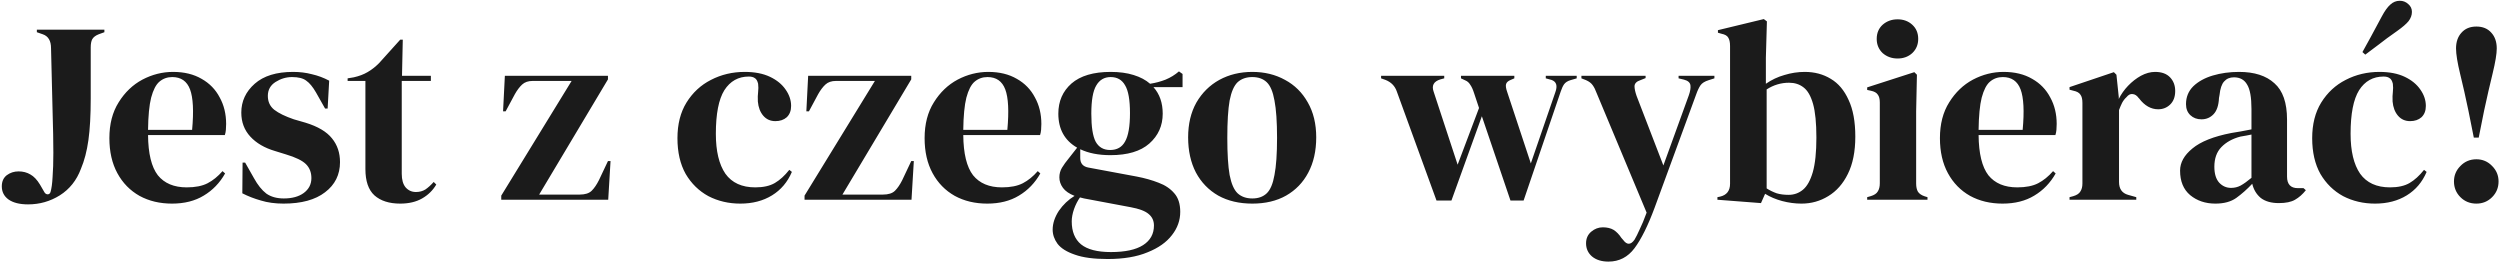 <svg width="388" height="41" viewBox="0 0 388 41" fill="none" xmlns="http://www.w3.org/2000/svg">
<path d="M4.36 31.72C3.053 31.72 2.04 31.467 1.32 30.96C0.627 30.453 0.28 29.773 0.28 28.92C0.28 28.173 0.533 27.6 1.04 27.2C1.573 26.8 2.187 26.6 2.88 26.6C3.573 26.6 4.187 26.76 4.72 27.08C5.253 27.373 5.747 27.893 6.2 28.64L6.92 29.88C7.053 30.067 7.213 30.16 7.4 30.16C7.613 30.16 7.76 30.04 7.84 29.8C8 29.267 8.107 28.493 8.16 27.48C8.24 26.44 8.28 25.187 8.28 23.72C8.28 22.04 8.24 19.88 8.16 17.24C8.08 14.6 8 11.347 7.92 7.48C7.92 6.333 7.493 5.613 6.64 5.32L5.72 5V4.6H16.2V5L15.32 5.32C14.84 5.507 14.507 5.76 14.32 6.08C14.16 6.373 14.08 6.8 14.08 7.36V15.28C14.08 17.893 13.96 20.053 13.72 21.76C13.48 23.467 13.093 24.947 12.56 26.2C11.893 27.987 10.8 29.36 9.28 30.32C7.787 31.253 6.147 31.72 4.36 31.72ZM26.856 11.16C28.589 11.16 30.069 11.52 31.296 12.24C32.522 12.933 33.456 13.893 34.096 15.12C34.762 16.32 35.096 17.693 35.096 19.24C35.096 19.533 35.082 19.84 35.056 20.16C35.029 20.453 34.976 20.72 34.896 20.96H22.976C23.002 23.84 23.509 25.92 24.496 27.2C25.509 28.453 27.002 29.08 28.976 29.08C30.309 29.08 31.389 28.867 32.216 28.44C33.042 28.013 33.816 27.387 34.536 26.56L34.936 26.92C34.109 28.387 33.002 29.533 31.616 30.36C30.256 31.187 28.616 31.6 26.696 31.6C24.802 31.6 23.122 31.2 21.656 30.4C20.189 29.573 19.042 28.4 18.216 26.88C17.389 25.36 16.976 23.547 16.976 21.44C16.976 19.253 17.456 17.4 18.416 15.88C19.376 14.333 20.602 13.16 22.096 12.36C23.616 11.56 25.202 11.16 26.856 11.16ZM26.736 11.96C25.962 11.96 25.296 12.2 24.736 12.68C24.202 13.133 23.776 13.96 23.456 15.16C23.162 16.333 23.002 18 22.976 20.16H29.816C30.082 17.253 29.976 15.16 29.496 13.88C29.016 12.6 28.096 11.96 26.736 11.96ZM44.009 31.6C42.702 31.6 41.529 31.44 40.489 31.12C39.449 30.827 38.489 30.453 37.609 30L37.649 25.24H38.049L39.409 27.64C39.996 28.707 40.636 29.507 41.329 30.04C42.049 30.547 42.956 30.8 44.049 30.8C45.329 30.8 46.356 30.52 47.129 29.96C47.929 29.373 48.329 28.6 48.329 27.64C48.329 26.76 48.049 26.04 47.489 25.48C46.929 24.92 45.889 24.413 44.369 23.96L42.689 23.44C41.062 22.96 39.782 22.213 38.849 21.2C37.916 20.187 37.449 18.947 37.449 17.48C37.449 15.72 38.142 14.227 39.529 13C40.916 11.773 42.902 11.16 45.489 11.16C46.529 11.16 47.502 11.28 48.409 11.52C49.342 11.733 50.236 12.067 51.089 12.52L50.849 16.84H50.449L49.049 14.36C48.542 13.48 48.036 12.867 47.529 12.52C47.049 12.147 46.316 11.96 45.329 11.96C44.422 11.96 43.569 12.213 42.769 12.72C41.969 13.227 41.569 13.947 41.569 14.88C41.569 15.787 41.902 16.507 42.569 17.04C43.262 17.573 44.276 18.067 45.609 18.52L47.409 19.04C49.329 19.627 50.702 20.44 51.529 21.48C52.356 22.493 52.769 23.72 52.769 25.16C52.769 27.107 51.996 28.667 50.449 29.84C48.929 31.013 46.782 31.6 44.009 31.6ZM62.111 31.6C60.404 31.6 59.071 31.173 58.111 30.32C57.178 29.467 56.711 28.107 56.711 26.24V12.56H53.951V12.16L54.911 12C55.738 11.813 56.444 11.547 57.031 11.2C57.644 10.853 58.244 10.387 58.831 9.8L62.111 6.16H62.511L62.391 11.76H66.871V12.56H62.351V26.96C62.351 27.893 62.551 28.6 62.951 29.08C63.378 29.56 63.911 29.8 64.551 29.8C65.111 29.8 65.604 29.667 66.031 29.4C66.458 29.107 66.884 28.72 67.311 28.24L67.711 28.64C67.178 29.547 66.444 30.267 65.511 30.8C64.578 31.333 63.444 31.6 62.111 31.6ZM77.795 31V30.36L88.715 12.56H82.675C81.982 12.56 81.435 12.747 81.035 13.12C80.635 13.493 80.262 13.987 79.915 14.6L78.475 17.28H78.075L78.355 11.76H94.355V12.32L83.675 30.2H89.955C90.808 30.2 91.435 30 91.835 29.6C92.235 29.2 92.608 28.653 92.955 27.96L94.355 25H94.755L94.395 31H77.795ZM114.9 31.6C113.086 31.6 111.433 31.213 109.94 30.44C108.473 29.64 107.3 28.493 106.42 27C105.566 25.48 105.14 23.627 105.14 21.44C105.14 19.28 105.606 17.44 106.54 15.92C107.5 14.373 108.766 13.2 110.34 12.4C111.94 11.573 113.686 11.16 115.58 11.16C117.126 11.16 118.433 11.413 119.5 11.92C120.566 12.427 121.38 13.093 121.94 13.92C122.5 14.72 122.78 15.56 122.78 16.44C122.78 17.187 122.553 17.773 122.1 18.2C121.646 18.6 121.06 18.8 120.34 18.8C119.566 18.8 118.94 18.52 118.46 17.96C117.98 17.4 117.7 16.667 117.62 15.76C117.593 15.173 117.606 14.68 117.66 14.28C117.713 13.853 117.713 13.427 117.66 13C117.553 12.547 117.38 12.253 117.14 12.12C116.926 11.96 116.62 11.88 116.22 11.88C114.593 11.88 113.326 12.587 112.42 14C111.54 15.413 111.1 17.667 111.1 20.76C111.1 23.453 111.593 25.52 112.58 26.96C113.593 28.373 115.14 29.08 117.22 29.08C118.473 29.08 119.486 28.853 120.26 28.4C121.033 27.947 121.78 27.267 122.5 26.36L122.9 26.68C122.233 28.253 121.206 29.467 119.82 30.32C118.433 31.173 116.793 31.6 114.9 31.6ZM124.865 31V30.36L135.785 12.56H129.745C129.052 12.56 128.505 12.747 128.105 13.12C127.705 13.493 127.332 13.987 126.985 14.6L125.545 17.28H125.145L125.425 11.76H141.425V12.32L130.745 30.2H137.025C137.879 30.2 138.505 30 138.905 29.6C139.305 29.2 139.679 28.653 140.025 27.96L141.425 25H141.825L141.465 31H124.865ZM153.379 11.16C155.112 11.16 156.592 11.52 157.819 12.24C159.046 12.933 159.979 13.893 160.619 15.12C161.286 16.32 161.619 17.693 161.619 19.24C161.619 19.533 161.606 19.84 161.579 20.16C161.552 20.453 161.499 20.72 161.419 20.96H149.499C149.526 23.84 150.032 25.92 151.019 27.2C152.032 28.453 153.526 29.08 155.499 29.08C156.832 29.08 157.912 28.867 158.739 28.44C159.566 28.013 160.339 27.387 161.059 26.56L161.459 26.92C160.632 28.387 159.526 29.533 158.139 30.36C156.779 31.187 155.139 31.6 153.219 31.6C151.326 31.6 149.646 31.2 148.179 30.4C146.712 29.573 145.566 28.4 144.739 26.88C143.912 25.36 143.499 23.547 143.499 21.44C143.499 19.253 143.979 17.4 144.939 15.88C145.899 14.333 147.126 13.16 148.619 12.36C150.139 11.56 151.726 11.16 153.379 11.16ZM153.259 11.96C152.486 11.96 151.819 12.2 151.259 12.68C150.726 13.133 150.299 13.96 149.979 15.16C149.686 16.333 149.526 18 149.499 20.16H156.339C156.606 17.253 156.499 15.16 156.019 13.88C155.539 12.6 154.619 11.96 153.259 11.96ZM172.333 24.08C170.493 24.08 168.933 23.773 167.653 23.16V24.52C167.653 25.347 168.066 25.84 168.893 26L176.413 27.4C177.666 27.64 178.799 27.96 179.813 28.36C180.826 28.733 181.639 29.28 182.253 30C182.866 30.693 183.173 31.653 183.173 32.88C183.173 34.187 182.746 35.387 181.893 36.48C181.039 37.6 179.773 38.493 178.093 39.16C176.439 39.853 174.373 40.2 171.893 40.2C169.759 40.2 168.066 39.973 166.813 39.52C165.559 39.093 164.666 38.533 164.132 37.84C163.626 37.147 163.373 36.413 163.373 35.64C163.373 34.68 163.693 33.707 164.333 32.72C164.999 31.76 165.813 30.987 166.773 30.4C165.946 30.08 165.346 29.667 164.973 29.16C164.599 28.653 164.413 28.107 164.413 27.52C164.413 26.987 164.546 26.493 164.813 26.04C165.106 25.56 165.453 25.08 165.853 24.6L167.173 22.92C165.226 21.8 164.253 20.04 164.253 17.64C164.253 15.72 164.933 14.16 166.293 12.96C167.679 11.76 169.706 11.16 172.373 11.16C173.733 11.16 174.919 11.32 175.933 11.64C176.973 11.96 177.826 12.413 178.493 13C179.346 12.867 180.146 12.653 180.893 12.36C181.666 12.04 182.359 11.613 182.973 11.08L183.533 11.48V13.52H179.013C179.973 14.587 180.453 15.96 180.453 17.64C180.453 19.507 179.759 21.053 178.373 22.28C177.013 23.48 174.999 24.08 172.333 24.08ZM172.293 23.28C173.359 23.28 174.133 22.84 174.613 21.96C175.119 21.08 175.373 19.613 175.373 17.56C175.373 15.507 175.119 14.067 174.613 13.24C174.133 12.387 173.386 11.96 172.373 11.96C171.386 11.96 170.639 12.4 170.133 13.28C169.626 14.133 169.373 15.587 169.373 17.64C169.373 19.693 169.599 21.147 170.053 22C170.533 22.853 171.279 23.28 172.293 23.28ZM166.333 34.36C166.333 35.933 166.813 37.12 167.773 37.92C168.759 38.72 170.306 39.12 172.413 39.12C174.626 39.12 176.293 38.76 177.413 38.04C178.533 37.32 179.093 36.307 179.093 35C179.093 34.253 178.813 33.653 178.253 33.2C177.719 32.747 176.799 32.4 175.493 32.16L168.253 30.8C168.039 30.747 167.826 30.693 167.613 30.64C167.239 31.173 166.933 31.773 166.693 32.44C166.453 33.133 166.333 33.773 166.333 34.36ZM194.358 31.6C192.331 31.6 190.571 31.187 189.078 30.36C187.584 29.507 186.424 28.307 185.598 26.76C184.798 25.213 184.398 23.4 184.398 21.32C184.398 19.24 184.824 17.44 185.678 15.92C186.558 14.4 187.744 13.227 189.238 12.4C190.758 11.573 192.464 11.16 194.358 11.16C196.251 11.16 197.944 11.573 199.438 12.4C200.931 13.2 202.104 14.36 202.958 15.88C203.838 17.4 204.278 19.213 204.278 21.32C204.278 23.427 203.864 25.253 203.038 26.8C202.238 28.32 201.091 29.507 199.598 30.36C198.131 31.187 196.384 31.6 194.358 31.6ZM194.358 30.8C195.291 30.8 196.038 30.533 196.598 30C197.158 29.467 197.558 28.52 197.798 27.16C198.064 25.8 198.198 23.88 198.198 21.4C198.198 18.893 198.064 16.96 197.798 15.6C197.558 14.24 197.158 13.293 196.598 12.76C196.038 12.227 195.291 11.96 194.358 11.96C193.424 11.96 192.664 12.227 192.078 12.76C191.518 13.293 191.104 14.24 190.838 15.6C190.598 16.96 190.478 18.893 190.478 21.4C190.478 23.88 190.598 25.8 190.838 27.16C191.104 28.52 191.518 29.467 192.078 30C192.664 30.533 193.424 30.8 194.358 30.8ZM222.945 31.12L216.785 14.2C216.492 13.347 215.905 12.747 215.025 12.4L214.345 12.16V11.76H224.145V12.16L223.545 12.32C222.505 12.64 222.159 13.28 222.505 14.24L226.225 25.56L229.545 16.76L228.785 14.48C228.599 13.893 228.399 13.453 228.185 13.16C227.999 12.84 227.745 12.613 227.425 12.48L226.745 12.16V11.76H235.025V12.16L234.465 12.4C234.065 12.56 233.825 12.773 233.745 13.04C233.665 13.307 233.719 13.707 233.905 14.24L237.585 25.36L241.385 14.32C241.759 13.307 241.559 12.667 240.785 12.4L239.905 12.16V11.76H244.705V12.16L243.745 12.44C243.292 12.573 242.959 12.787 242.745 13.08C242.559 13.347 242.385 13.72 242.225 14.2L236.465 31.12H234.425L229.985 18.04L225.265 31.12H222.945ZM249.636 40.6C248.57 40.6 247.716 40.333 247.076 39.8C246.463 39.267 246.156 38.587 246.156 37.76C246.156 37.013 246.423 36.413 246.956 35.96C247.49 35.507 248.09 35.28 248.756 35.28C249.423 35.28 249.983 35.413 250.436 35.68C250.89 35.973 251.29 36.387 251.636 36.92L251.916 37.24C252.503 38.04 253.09 38.027 253.676 37.2C253.916 36.8 254.183 36.267 254.476 35.6C254.796 34.96 255.156 34.093 255.556 33L247.796 14.44C247.61 13.933 247.41 13.533 247.196 13.24C246.983 12.92 246.636 12.653 246.156 12.44L245.436 12.16V11.76H255.396V12.12L254.596 12.44C254.01 12.627 253.703 12.933 253.676 13.36C253.676 13.76 253.783 14.267 253.996 14.88L258.156 25.68L262.116 14.76C262.33 14.147 262.41 13.64 262.356 13.24C262.303 12.813 261.97 12.52 261.356 12.36L260.516 12.16V11.76H266.076V12.16L265.196 12.44C264.583 12.627 264.156 12.893 263.916 13.24C263.676 13.587 263.45 14.067 263.236 14.68L256.796 32.24C255.756 35.04 254.716 37.133 253.676 38.52C252.636 39.907 251.29 40.6 249.636 40.6ZM273.304 31.52L266.544 31V30.6L266.944 30.52C267.984 30.28 268.504 29.613 268.504 28.52V7.12C268.504 6.56 268.411 6.133 268.224 5.84C268.064 5.547 267.717 5.347 267.184 5.24L266.624 5.08V4.68L273.744 2.96L274.224 3.32L274.064 8.96V13C274.944 12.387 275.904 11.933 276.944 11.64C277.984 11.32 279.037 11.16 280.104 11.16C281.624 11.16 282.971 11.52 284.144 12.24C285.317 12.933 286.237 14.027 286.904 15.52C287.597 16.987 287.944 18.88 287.944 21.2C287.944 23.52 287.557 25.453 286.784 27C286.037 28.52 285.024 29.667 283.744 30.44C282.491 31.213 281.104 31.6 279.584 31.6C278.597 31.6 277.597 31.467 276.584 31.2C275.597 30.933 274.717 30.56 273.944 30.08L273.304 31.52ZM277.584 30.24C278.437 30.24 279.184 29.973 279.824 29.44C280.464 28.907 280.971 28 281.344 26.72C281.717 25.413 281.904 23.627 281.904 21.36C281.904 19.093 281.731 17.347 281.384 16.12C281.037 14.893 280.544 14.04 279.904 13.56C279.291 13.08 278.544 12.84 277.664 12.84C276.411 12.84 275.251 13.187 274.184 13.88V29.24C274.691 29.56 275.211 29.813 275.744 30C276.277 30.16 276.891 30.24 277.584 30.24ZM294.506 9.08C293.6 9.08 292.826 8.8 292.186 8.24C291.573 7.653 291.266 6.92 291.266 6.04C291.266 5.133 291.573 4.4 292.186 3.84C292.826 3.28 293.6 3 294.506 3C295.413 3 296.173 3.28 296.786 3.84C297.4 4.4 297.706 5.133 297.706 6.04C297.706 6.92 297.4 7.653 296.786 8.24C296.173 8.8 295.413 9.08 294.506 9.08ZM289.786 31V30.6L290.346 30.44C290.88 30.28 291.24 30.04 291.426 29.72C291.64 29.4 291.746 28.973 291.746 28.44V15.92C291.746 15.36 291.64 14.947 291.426 14.68C291.24 14.387 290.88 14.187 290.346 14.08L289.786 13.96V13.56L297.106 11.2L297.506 11.6L297.386 17.28V28.48C297.386 29.013 297.48 29.44 297.666 29.76C297.88 30.08 298.24 30.32 298.746 30.48L299.146 30.6V31H289.786ZM310.957 11.16C312.691 11.16 314.171 11.52 315.397 12.24C316.624 12.933 317.557 13.893 318.197 15.12C318.864 16.32 319.197 17.693 319.197 19.24C319.197 19.533 319.184 19.84 319.157 20.16C319.131 20.453 319.077 20.72 318.997 20.96H307.077C307.104 23.84 307.611 25.92 308.597 27.2C309.611 28.453 311.104 29.08 313.077 29.08C314.411 29.08 315.491 28.867 316.317 28.44C317.144 28.013 317.917 27.387 318.637 26.56L319.037 26.92C318.211 28.387 317.104 29.533 315.717 30.36C314.357 31.187 312.717 31.6 310.797 31.6C308.904 31.6 307.224 31.2 305.757 30.4C304.291 29.573 303.144 28.4 302.317 26.88C301.491 25.36 301.077 23.547 301.077 21.44C301.077 19.253 301.557 17.4 302.517 15.88C303.477 14.333 304.704 13.16 306.197 12.36C307.717 11.56 309.304 11.16 310.957 11.16ZM310.837 11.96C310.064 11.96 309.397 12.2 308.837 12.68C308.304 13.133 307.877 13.96 307.557 15.16C307.264 16.333 307.104 18 307.077 20.16H313.917C314.184 17.253 314.077 15.16 313.597 13.88C313.117 12.6 312.197 11.96 310.837 11.96ZM321.191 31V30.6L321.791 30.44C322.324 30.28 322.684 30.04 322.871 29.72C323.084 29.4 323.191 28.987 323.191 28.48V15.96C323.191 15.373 323.084 14.947 322.871 14.68C322.684 14.387 322.324 14.187 321.791 14.08L321.191 13.92V13.52L328.071 11.2L328.471 11.6L328.831 15.04V15.36C329.204 14.613 329.684 13.933 330.271 13.32C330.884 12.68 331.551 12.16 332.271 11.76C333.017 11.36 333.751 11.16 334.471 11.16C335.484 11.16 336.257 11.44 336.791 12C337.324 12.56 337.591 13.267 337.591 14.12C337.591 15.027 337.324 15.733 336.791 16.24C336.284 16.72 335.671 16.96 334.951 16.96C333.831 16.96 332.844 16.4 331.991 15.28L331.911 15.2C331.644 14.827 331.337 14.627 330.991 14.6C330.644 14.547 330.324 14.707 330.031 15.08C329.764 15.32 329.537 15.613 329.351 15.96C329.191 16.28 329.031 16.653 328.871 17.08V28.24C328.871 29.307 329.337 29.973 330.271 30.24L331.551 30.6V31H321.191ZM343.828 31.6C342.281 31.6 340.974 31.16 339.908 30.28C338.868 29.4 338.348 28.133 338.348 26.48C338.348 25.227 338.988 24.08 340.268 23.04C341.548 21.973 343.561 21.173 346.308 20.64C346.734 20.56 347.214 20.48 347.747 20.4C348.281 20.293 348.841 20.187 349.428 20.08V16.92C349.428 15.107 349.201 13.84 348.748 13.12C348.321 12.373 347.641 12 346.708 12C346.068 12 345.561 12.213 345.188 12.64C344.814 13.04 344.574 13.747 344.468 14.76L344.388 15.2C344.334 16.347 344.054 17.187 343.548 17.72C343.041 18.253 342.414 18.52 341.668 18.52C340.974 18.52 340.401 18.307 339.948 17.88C339.494 17.453 339.268 16.88 339.268 16.16C339.268 15.067 339.641 14.147 340.388 13.4C341.161 12.653 342.174 12.093 343.428 11.72C344.681 11.347 346.041 11.16 347.508 11.16C349.881 11.16 351.708 11.747 352.988 12.92C354.294 14.067 354.948 15.947 354.948 18.56V27.4C354.948 28.6 355.508 29.2 356.628 29.2H357.508L357.868 29.52C357.361 30.16 356.801 30.653 356.188 31C355.601 31.347 354.761 31.52 353.668 31.52C352.494 31.52 351.561 31.253 350.868 30.72C350.201 30.16 349.761 29.427 349.548 28.52C348.748 29.373 347.921 30.107 347.068 30.72C346.241 31.307 345.161 31.6 343.828 31.6ZM346.268 29.16C346.801 29.16 347.294 29.04 347.747 28.8C348.228 28.533 348.788 28.133 349.428 27.6V20.88C349.161 20.933 348.894 20.987 348.628 21.04C348.361 21.093 348.054 21.147 347.708 21.2C346.481 21.52 345.494 22.067 344.748 22.84C344.028 23.587 343.668 24.6 343.668 25.88C343.668 26.973 343.921 27.8 344.428 28.36C344.934 28.893 345.548 29.16 346.268 29.16ZM368.611 31.6C366.797 31.6 365.144 31.213 363.651 30.44C362.184 29.64 361.011 28.493 360.131 27C359.277 25.48 358.851 23.627 358.851 21.44C358.851 19.28 359.317 17.44 360.251 15.92C361.211 14.373 362.477 13.2 364.051 12.4C365.651 11.573 367.397 11.16 369.291 11.16C370.837 11.16 372.144 11.413 373.211 11.92C374.277 12.427 375.091 13.093 375.651 13.92C376.211 14.72 376.491 15.56 376.491 16.44C376.491 17.187 376.264 17.773 375.811 18.2C375.357 18.6 374.771 18.8 374.051 18.8C373.277 18.8 372.651 18.52 372.171 17.96C371.691 17.4 371.411 16.667 371.331 15.76C371.304 15.173 371.317 14.68 371.371 14.28C371.424 13.853 371.424 13.427 371.371 13C371.264 12.547 371.091 12.253 370.851 12.12C370.637 11.96 370.331 11.88 369.931 11.88C368.304 11.88 367.037 12.587 366.131 14C365.251 15.413 364.811 17.667 364.811 20.76C364.811 23.453 365.304 25.52 366.291 26.96C367.304 28.373 368.851 29.08 370.931 29.08C372.184 29.08 373.197 28.853 373.971 28.4C374.744 27.947 375.491 27.267 376.211 26.36L376.611 26.68C375.944 28.253 374.917 29.467 373.531 30.32C372.144 31.173 370.504 31.6 368.611 31.6ZM366.651 8.08C367.024 7.387 367.451 6.613 367.931 5.76C368.411 4.88 368.984 3.813 369.651 2.56C370.104 1.707 370.544 1.093 370.971 0.72C371.397 0.32 371.891 0.12 372.451 0.12C372.957 0.12 373.397 0.293 373.771 0.64C374.144 0.96 374.331 1.36 374.331 1.84C374.331 2.347 374.157 2.827 373.811 3.28C373.464 3.707 372.877 4.213 372.051 4.8C370.904 5.6 369.944 6.307 369.171 6.92C368.397 7.507 367.704 8.027 367.091 8.48L366.651 8.08ZM384.336 4.12C385.323 4.12 386.096 4.44 386.656 5.08C387.216 5.693 387.496 6.507 387.496 7.52C387.496 8.347 387.283 9.64 386.856 11.4C386.43 13.133 385.99 15.053 385.536 17.16L384.696 21.36H383.936L383.096 17.16C382.67 15.107 382.243 13.213 381.816 11.48C381.39 9.72 381.176 8.4 381.176 7.52C381.176 6.507 381.456 5.693 382.016 5.08C382.576 4.44 383.35 4.12 384.336 4.12ZM384.336 31.6C383.35 31.6 382.523 31.267 381.856 30.6C381.19 29.933 380.856 29.12 380.856 28.16C380.856 27.227 381.19 26.427 381.856 25.76C382.523 25.067 383.35 24.72 384.336 24.72C385.296 24.72 386.11 25.067 386.776 25.76C387.443 26.427 387.776 27.227 387.776 28.16C387.776 29.12 387.443 29.933 386.776 30.6C386.11 31.267 385.296 31.6 384.336 31.6Z" fill="#1B1B1B"/>
</svg>

